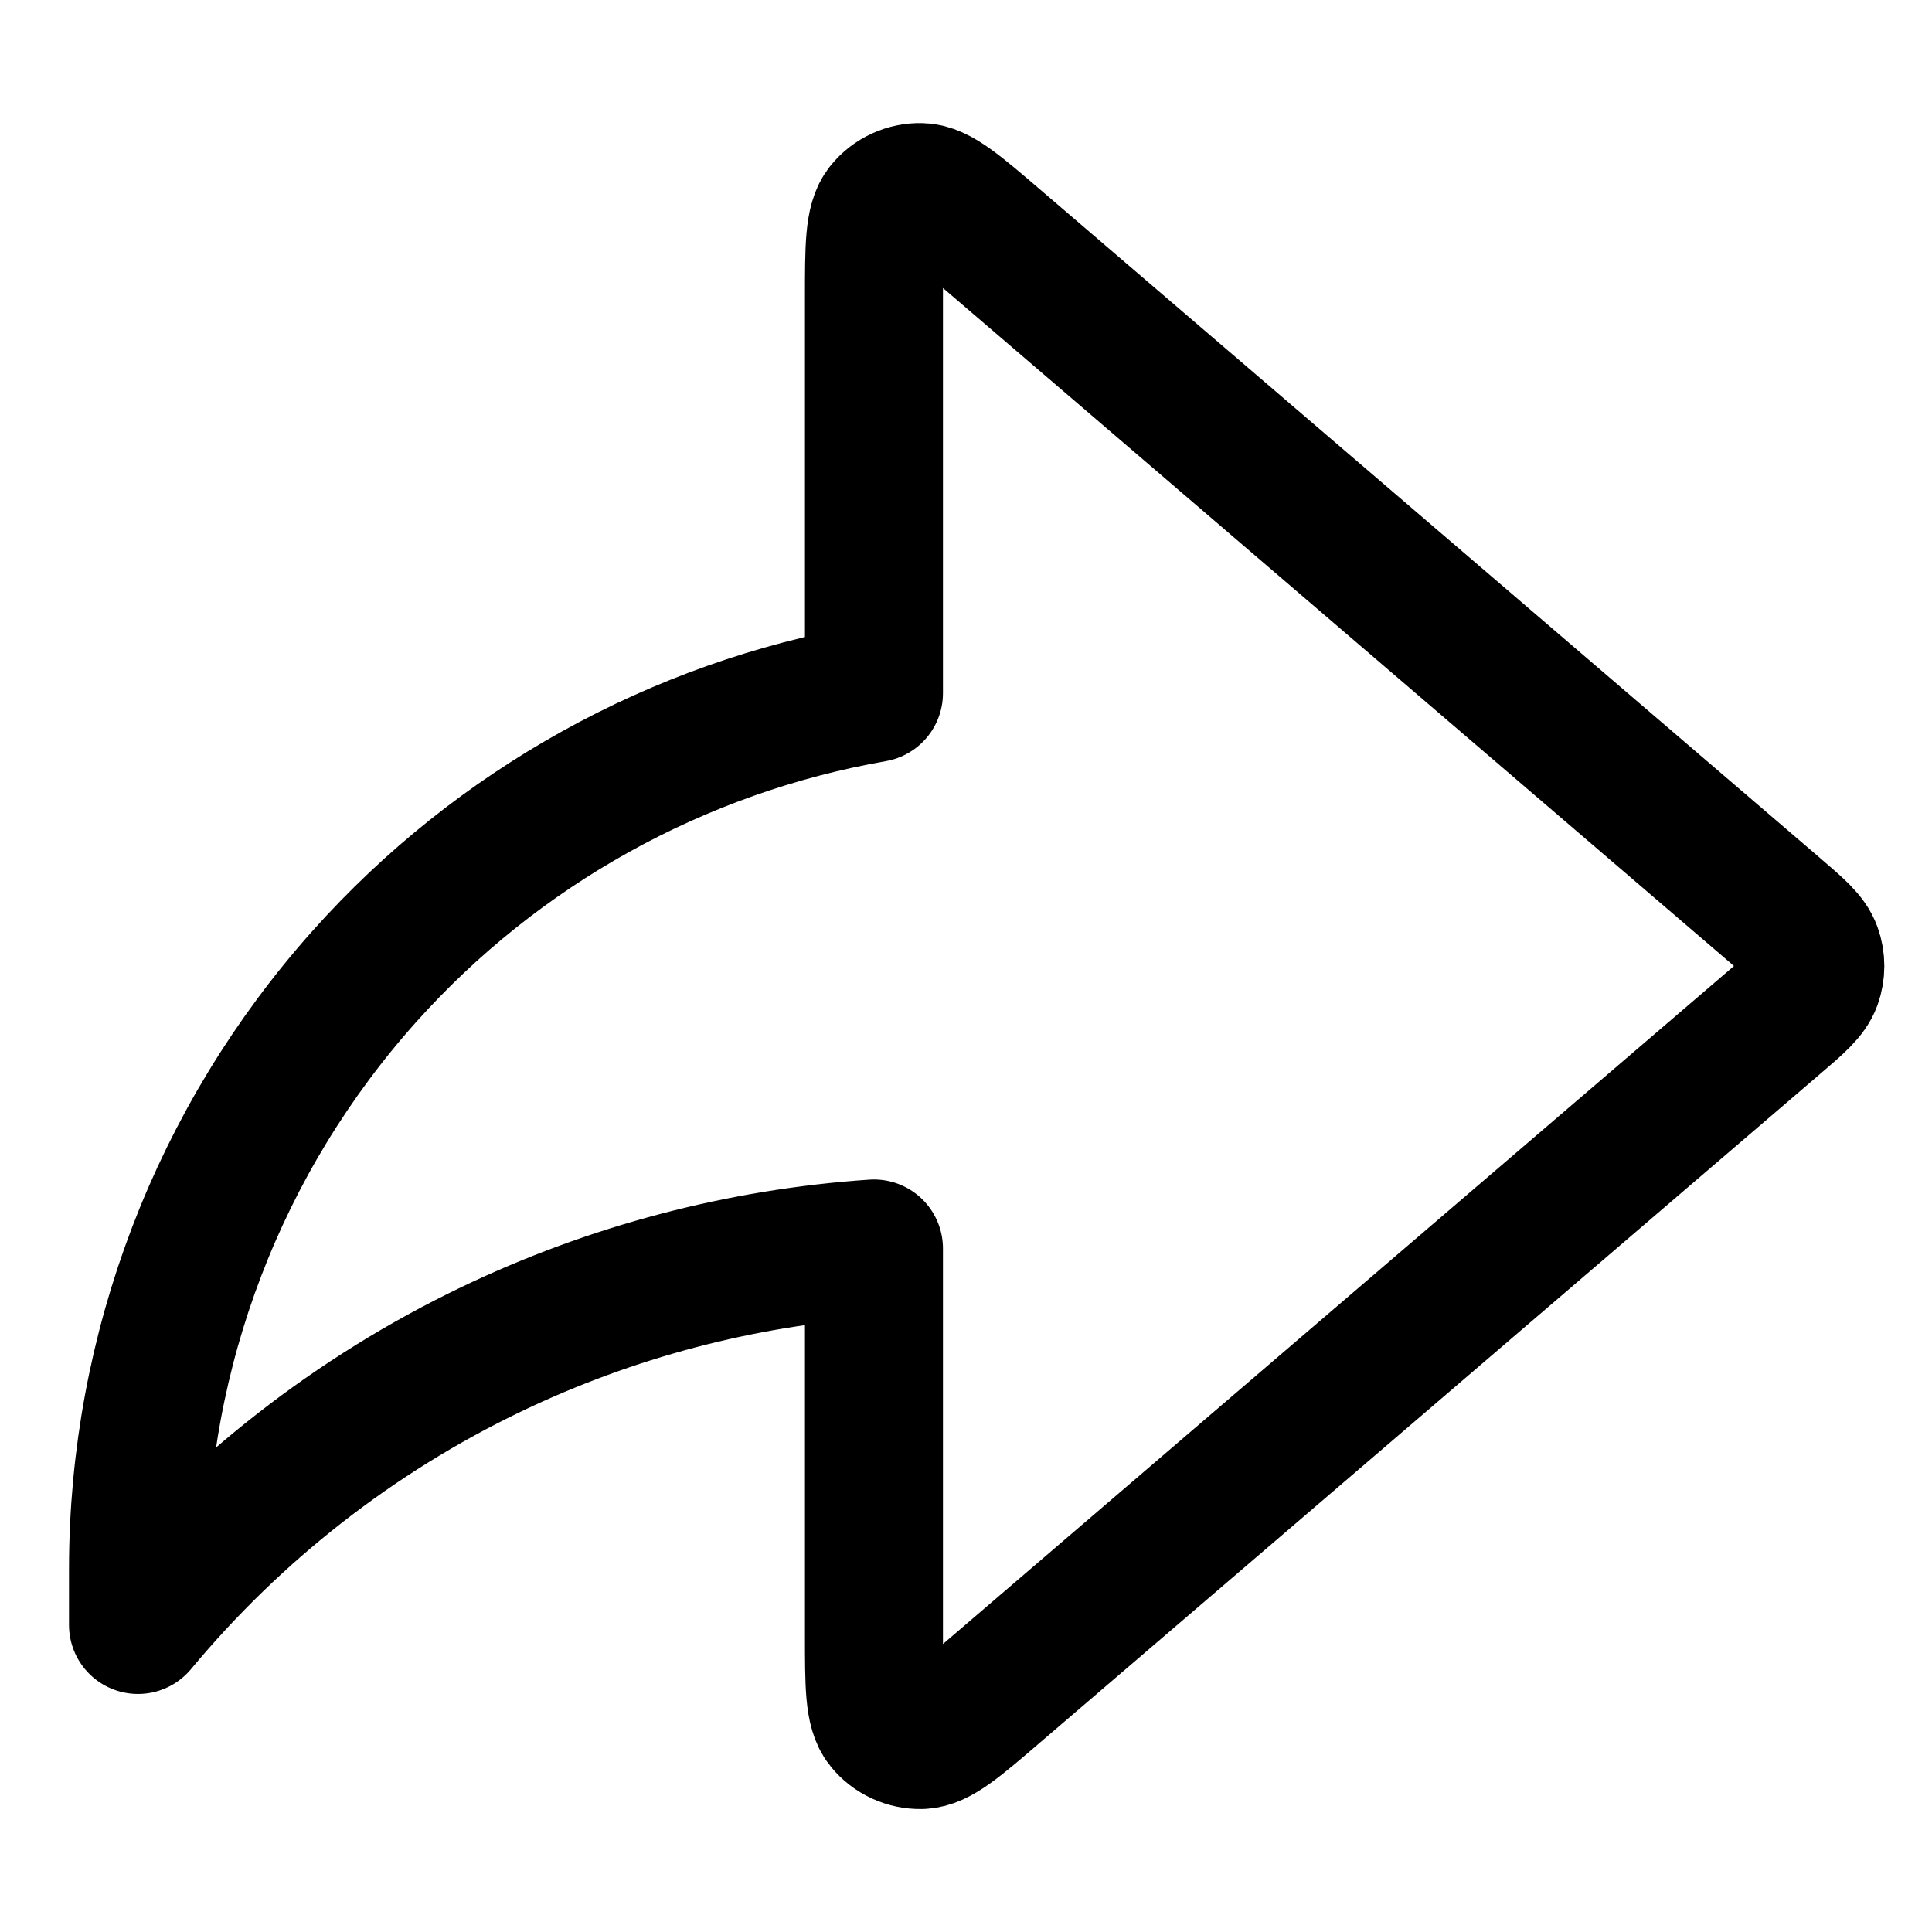 <svg width="14" height="14" viewBox="0 0 14 14" fill="none" xmlns="http://www.w3.org/2000/svg">
<path d="M12.861 7.405C13.024 7.266 13.105 7.196 13.135 7.113C13.161 7.04 13.161 6.96 13.135 6.888C13.105 6.804 13.024 6.735 12.861 6.595L7.214 1.755C6.934 1.515 6.794 1.395 6.675 1.392C6.572 1.389 6.473 1.434 6.408 1.514C6.333 1.606 6.333 1.791 6.333 2.16V5.023C4.91 5.272 3.608 5.993 2.64 7.076C1.585 8.257 1.001 9.784 1 11.367V11.775C1.7 10.933 2.573 10.251 3.561 9.777C4.431 9.36 5.372 9.112 6.333 9.047V11.841C6.333 12.21 6.333 12.394 6.408 12.486C6.473 12.566 6.572 12.611 6.675 12.609C6.794 12.606 6.934 12.486 7.214 12.245L12.861 7.405Z" stroke="black" stroke-linecap="round" stroke-linejoin="round"/>
</svg>
